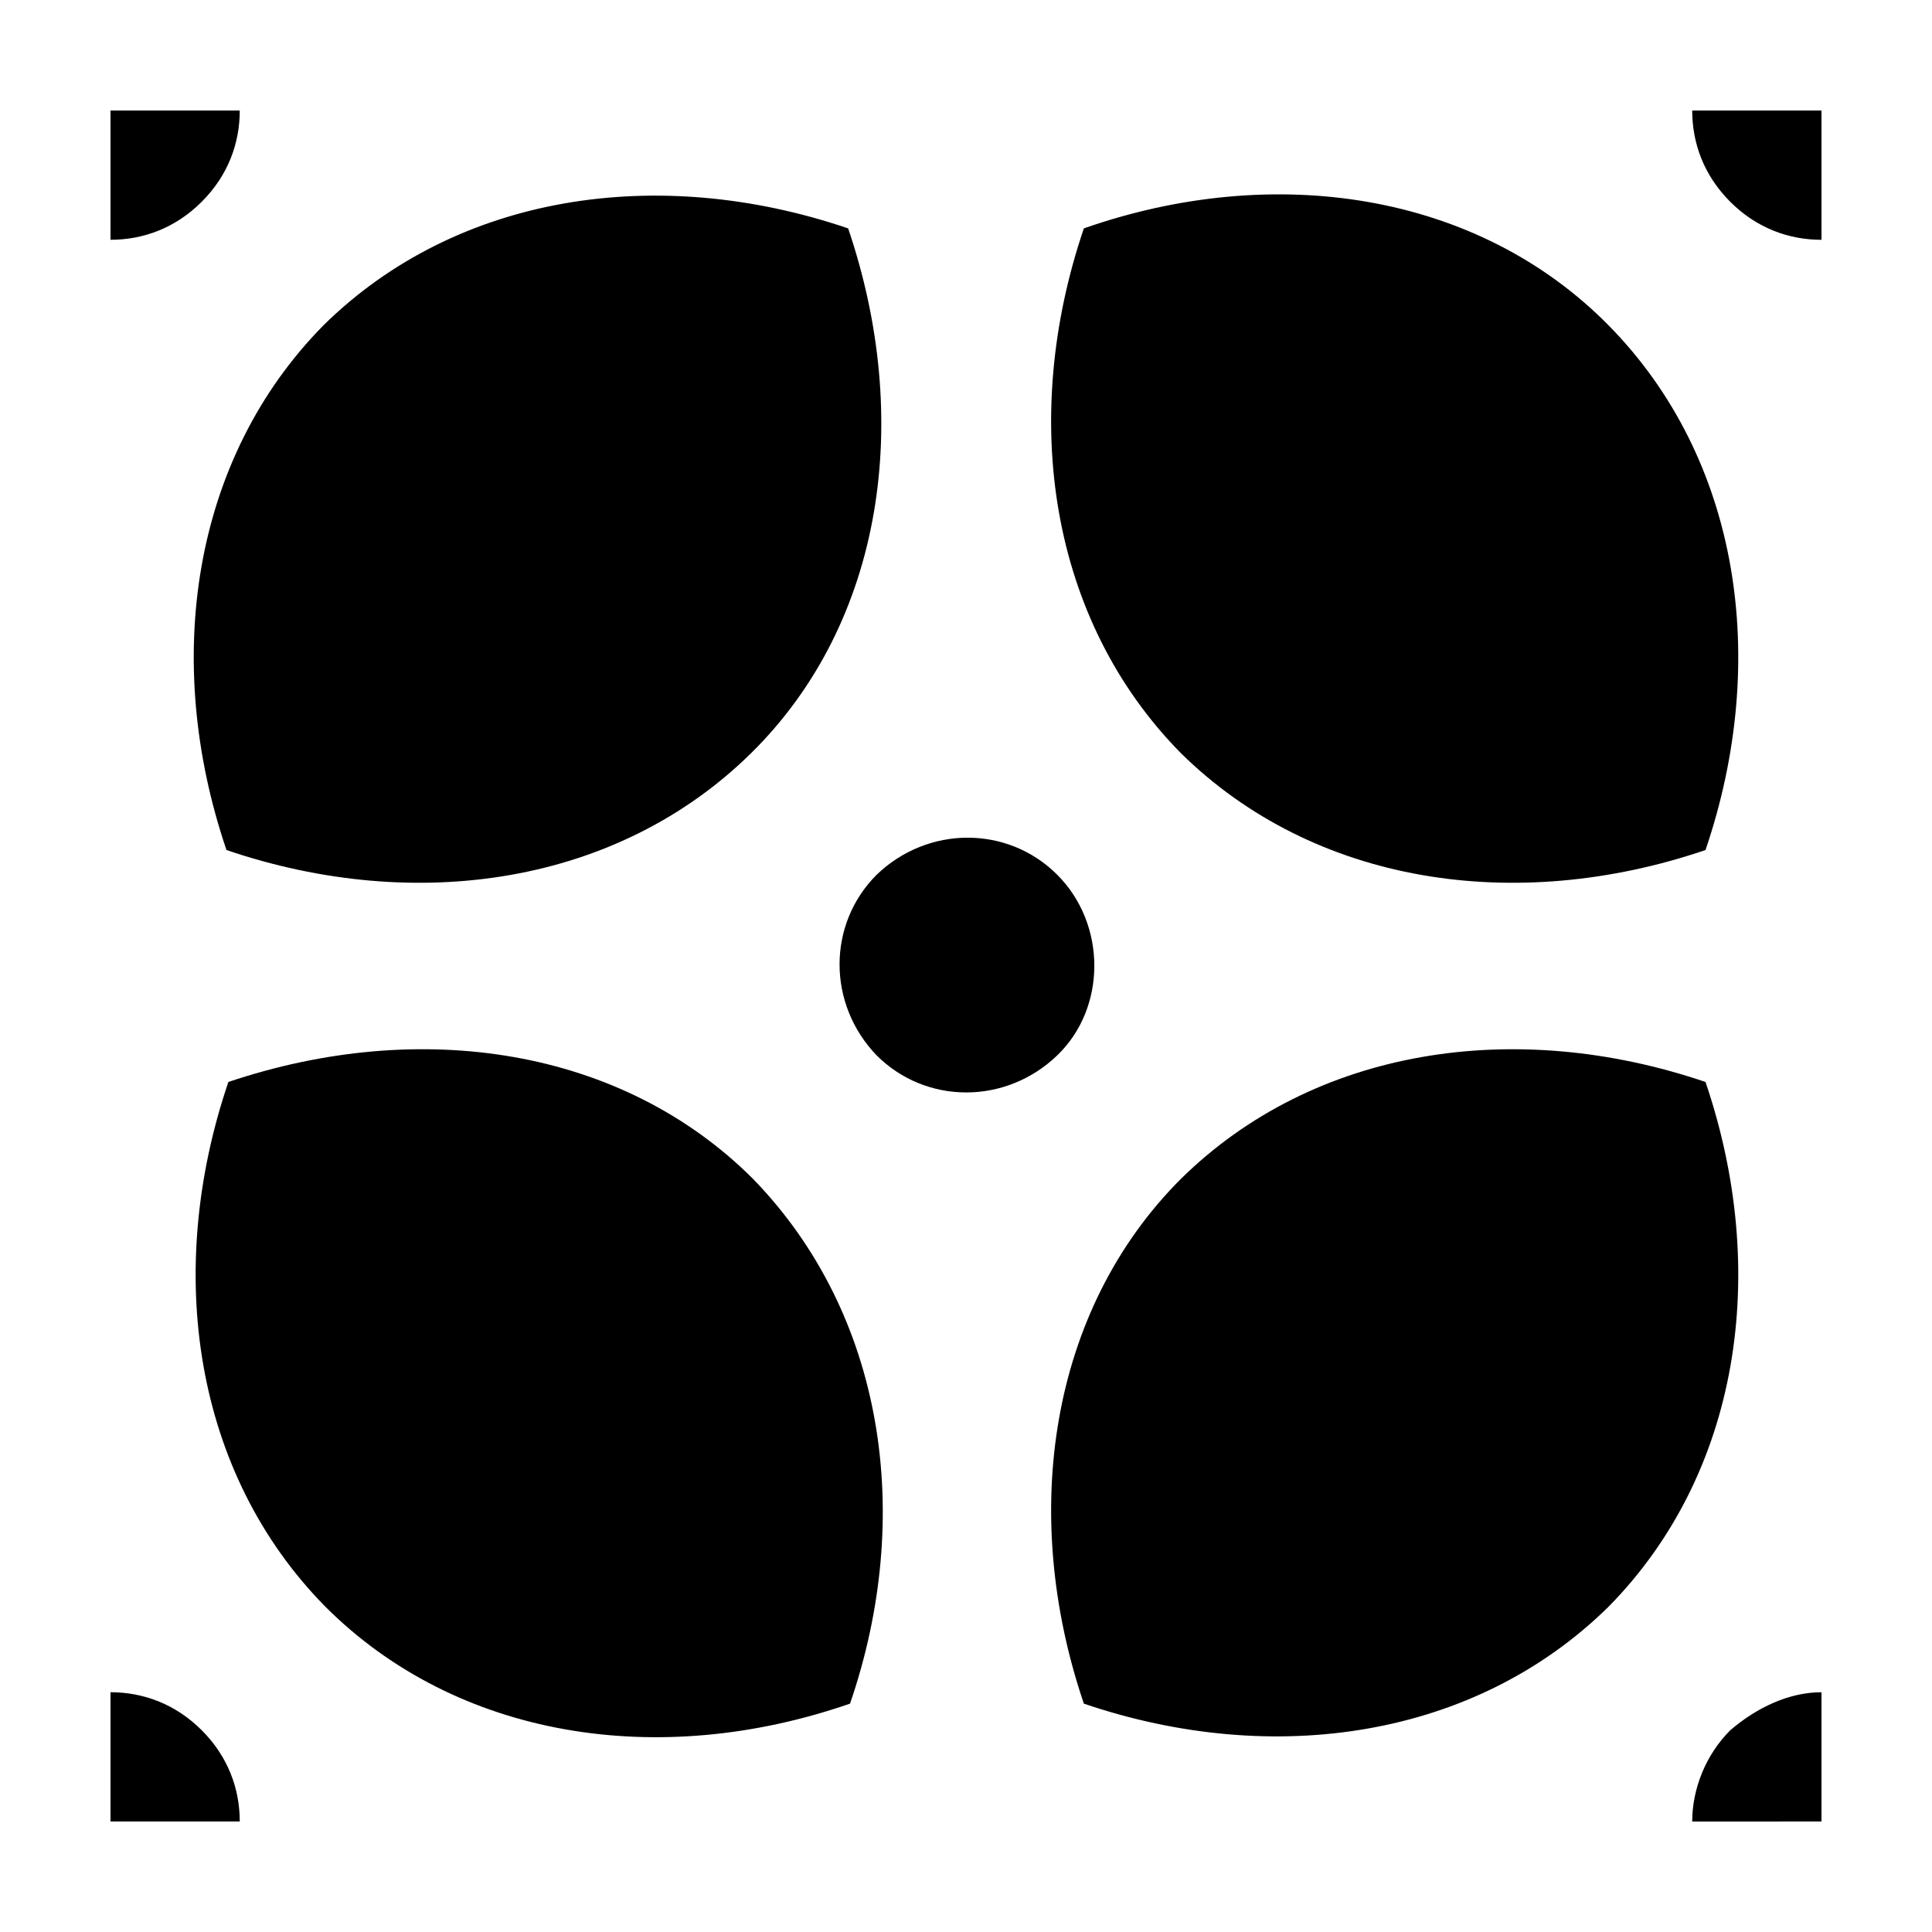 <?xml version="1.0" encoding="UTF-8"?>
<!-- Uploaded to: SVG Find, www.svgfind.com, Generator: SVG Find Mixer Tools -->
<svg fill="#000000" width="800px" height="800px" version="1.1" viewBox="144 144 512 512" xmlns="http://www.w3.org/2000/svg">
 <path d="m424.18 375.82c-13.098-13.098-34.258-13.098-47.863 0-13.098 13.098-13.098 34.258 0 47.863 13.098 13.098 34.258 13.098 47.863 0 13.102-12.598 13.102-34.766 0-47.863zm-220.16-6.551c50.383 17.129 103.79 9.07 139.05-25.695 35.266-34.762 42.824-88.672 25.695-139.05-50.383-17.129-103.79-9.07-139.05 25.695-34.762 35.266-42.824 88.672-25.695 139.05zm391.96 0c17.129-50.383 9.07-103.79-25.695-139.05-34.762-35.266-88.672-43.328-139.05-25.695-17.129 50.383-9.07 103.79 25.695 139.05 35.266 34.766 88.668 42.824 139.05 25.695zm-3.527-195.98c0 8.566 3.023 17.129 10.078 24.184s15.617 10.078 24.184 10.078l-0.004-34.262zm-248.88 283.14c-34.762-34.762-88.168-42.824-139.05-25.695-17.129 50.383-9.07 103.79 25.695 139.05 34.762 34.762 88.168 43.328 139.05 25.695 17.129-49.879 9.07-103.28-25.695-139.05zm258.96 146.11c-6.551 6.551-10.078 15.617-10.078 24.184l34.258-0.004v-34.258c-8.562 0-17.129 4.031-24.18 10.078zm-6.551-171.8c-50.383-17.129-103.79-9.07-139.05 25.695-34.762 34.762-42.824 88.672-25.695 139.05 50.383 17.129 103.79 9.07 139.05-25.695 34.766-35.266 42.824-88.668 25.695-139.05zm-422.7 161.72v34.258h34.258c0-8.566-3.023-17.129-10.078-24.184-7.051-7.051-15.617-10.074-24.18-10.074zm34.258-419.17h-34.258v34.258c8.566 0 17.129-3.023 24.184-10.078 7.051-7.051 10.074-15.617 10.074-24.18z"/>
</svg>